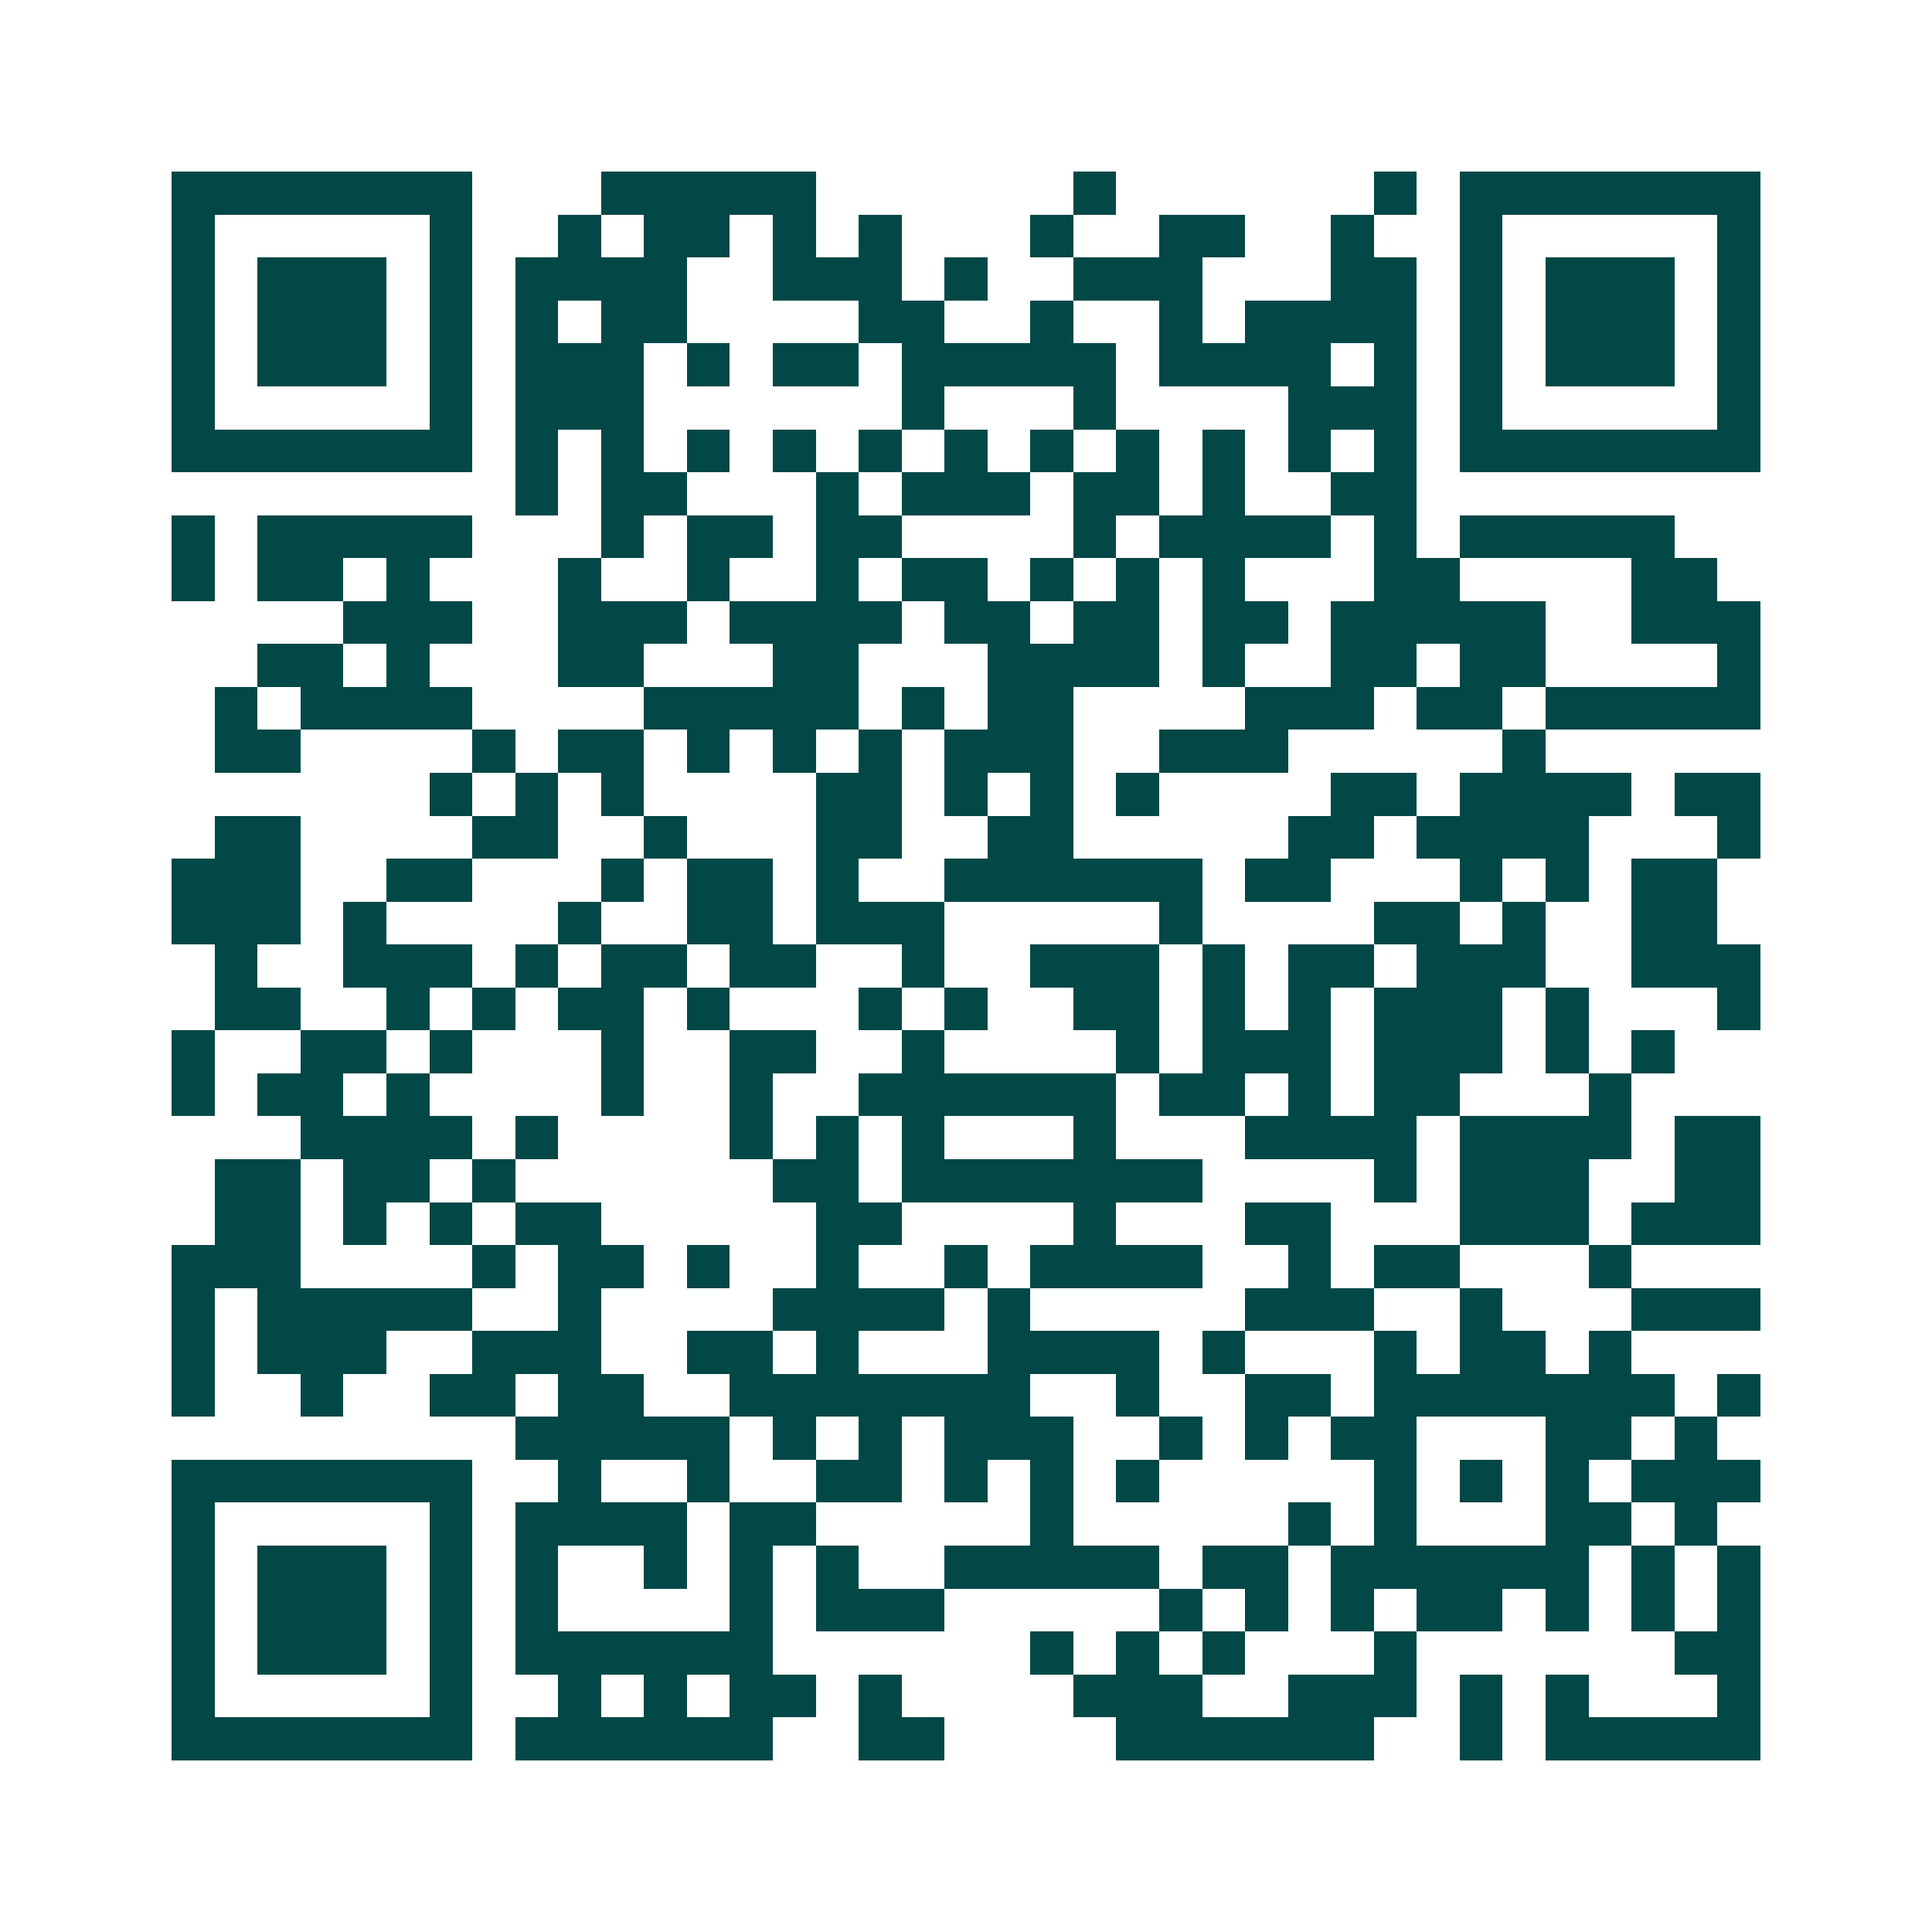 <svg xmlns="http://www.w3.org/2000/svg" width="200" height="200" viewBox="0 0 45 45" shape-rendering="crispEdges"><path fill="#ffffff" d="M0 0h45v45H0z"/><path stroke="#014847" d="M4 4.5h7m3 0h5m6 0h1m6 0h1m1 0h7M4 5.5h1m5 0h1m2 0h1m1 0h2m1 0h1m1 0h1m3 0h1m2 0h2m2 0h1m2 0h1m5 0h1M4 6.5h1m1 0h3m1 0h1m1 0h4m2 0h3m1 0h1m2 0h3m3 0h2m1 0h1m1 0h3m1 0h1M4 7.5h1m1 0h3m1 0h1m1 0h1m1 0h2m4 0h2m2 0h1m2 0h1m1 0h4m1 0h1m1 0h3m1 0h1M4 8.5h1m1 0h3m1 0h1m1 0h3m1 0h1m1 0h2m1 0h5m1 0h4m1 0h1m1 0h1m1 0h3m1 0h1M4 9.5h1m5 0h1m1 0h3m6 0h1m3 0h1m4 0h3m1 0h1m5 0h1M4 10.5h7m1 0h1m1 0h1m1 0h1m1 0h1m1 0h1m1 0h1m1 0h1m1 0h1m1 0h1m1 0h1m1 0h1m1 0h7M12 11.5h1m1 0h2m3 0h1m1 0h3m1 0h2m1 0h1m2 0h2M4 12.5h1m1 0h5m3 0h1m1 0h2m1 0h2m4 0h1m1 0h4m1 0h1m1 0h5M4 13.5h1m1 0h2m1 0h1m3 0h1m2 0h1m2 0h1m1 0h2m1 0h1m1 0h1m1 0h1m3 0h2m4 0h2M8 14.5h3m2 0h3m1 0h4m1 0h2m1 0h2m1 0h2m1 0h5m2 0h3M6 15.5h2m1 0h1m3 0h2m3 0h2m3 0h4m1 0h1m2 0h2m1 0h2m4 0h1M5 16.5h1m1 0h4m4 0h5m1 0h1m1 0h2m4 0h3m1 0h2m1 0h5M5 17.5h2m4 0h1m1 0h2m1 0h1m1 0h1m1 0h1m1 0h3m2 0h3m5 0h1M10 18.5h1m1 0h1m1 0h1m4 0h2m1 0h1m1 0h1m1 0h1m4 0h2m1 0h4m1 0h2M5 19.5h2m4 0h2m2 0h1m3 0h2m2 0h2m5 0h2m1 0h4m3 0h1M4 20.5h3m2 0h2m3 0h1m1 0h2m1 0h1m2 0h6m1 0h2m3 0h1m1 0h1m1 0h2M4 21.5h3m1 0h1m4 0h1m2 0h2m1 0h3m5 0h1m4 0h2m1 0h1m2 0h2M5 22.5h1m2 0h3m1 0h1m1 0h2m1 0h2m2 0h1m2 0h3m1 0h1m1 0h2m1 0h3m2 0h3M5 23.5h2m2 0h1m1 0h1m1 0h2m1 0h1m3 0h1m1 0h1m2 0h2m1 0h1m1 0h1m1 0h3m1 0h1m3 0h1M4 24.5h1m2 0h2m1 0h1m3 0h1m2 0h2m2 0h1m4 0h1m1 0h3m1 0h3m1 0h1m1 0h1M4 25.5h1m1 0h2m1 0h1m4 0h1m2 0h1m2 0h6m1 0h2m1 0h1m1 0h2m3 0h1M7 26.5h4m1 0h1m4 0h1m1 0h1m1 0h1m3 0h1m3 0h4m1 0h4m1 0h2M5 27.5h2m1 0h2m1 0h1m6 0h2m1 0h7m4 0h1m1 0h3m2 0h2M5 28.5h2m1 0h1m1 0h1m1 0h2m5 0h2m4 0h1m3 0h2m3 0h3m1 0h3M4 29.5h3m4 0h1m1 0h2m1 0h1m2 0h1m2 0h1m1 0h4m2 0h1m1 0h2m3 0h1M4 30.5h1m1 0h5m2 0h1m4 0h4m1 0h1m5 0h3m2 0h1m3 0h3M4 31.5h1m1 0h3m2 0h3m2 0h2m1 0h1m3 0h4m1 0h1m3 0h1m1 0h2m1 0h1M4 32.5h1m2 0h1m2 0h2m1 0h2m2 0h7m2 0h1m2 0h2m1 0h7m1 0h1M12 33.5h5m1 0h1m1 0h1m1 0h3m2 0h1m1 0h1m1 0h2m3 0h2m1 0h1M4 34.5h7m2 0h1m2 0h1m2 0h2m1 0h1m1 0h1m1 0h1m5 0h1m1 0h1m1 0h1m1 0h3M4 35.5h1m5 0h1m1 0h4m1 0h2m5 0h1m5 0h1m1 0h1m3 0h2m1 0h1M4 36.5h1m1 0h3m1 0h1m1 0h1m2 0h1m1 0h1m1 0h1m2 0h5m1 0h2m1 0h6m1 0h1m1 0h1M4 37.5h1m1 0h3m1 0h1m1 0h1m4 0h1m1 0h3m5 0h1m1 0h1m1 0h1m1 0h2m1 0h1m1 0h1m1 0h1M4 38.5h1m1 0h3m1 0h1m1 0h6m6 0h1m1 0h1m1 0h1m3 0h1m6 0h2M4 39.5h1m5 0h1m2 0h1m1 0h1m1 0h2m1 0h1m4 0h3m2 0h3m1 0h1m1 0h1m3 0h1M4 40.5h7m1 0h6m2 0h2m4 0h6m2 0h1m1 0h5"/></svg>
